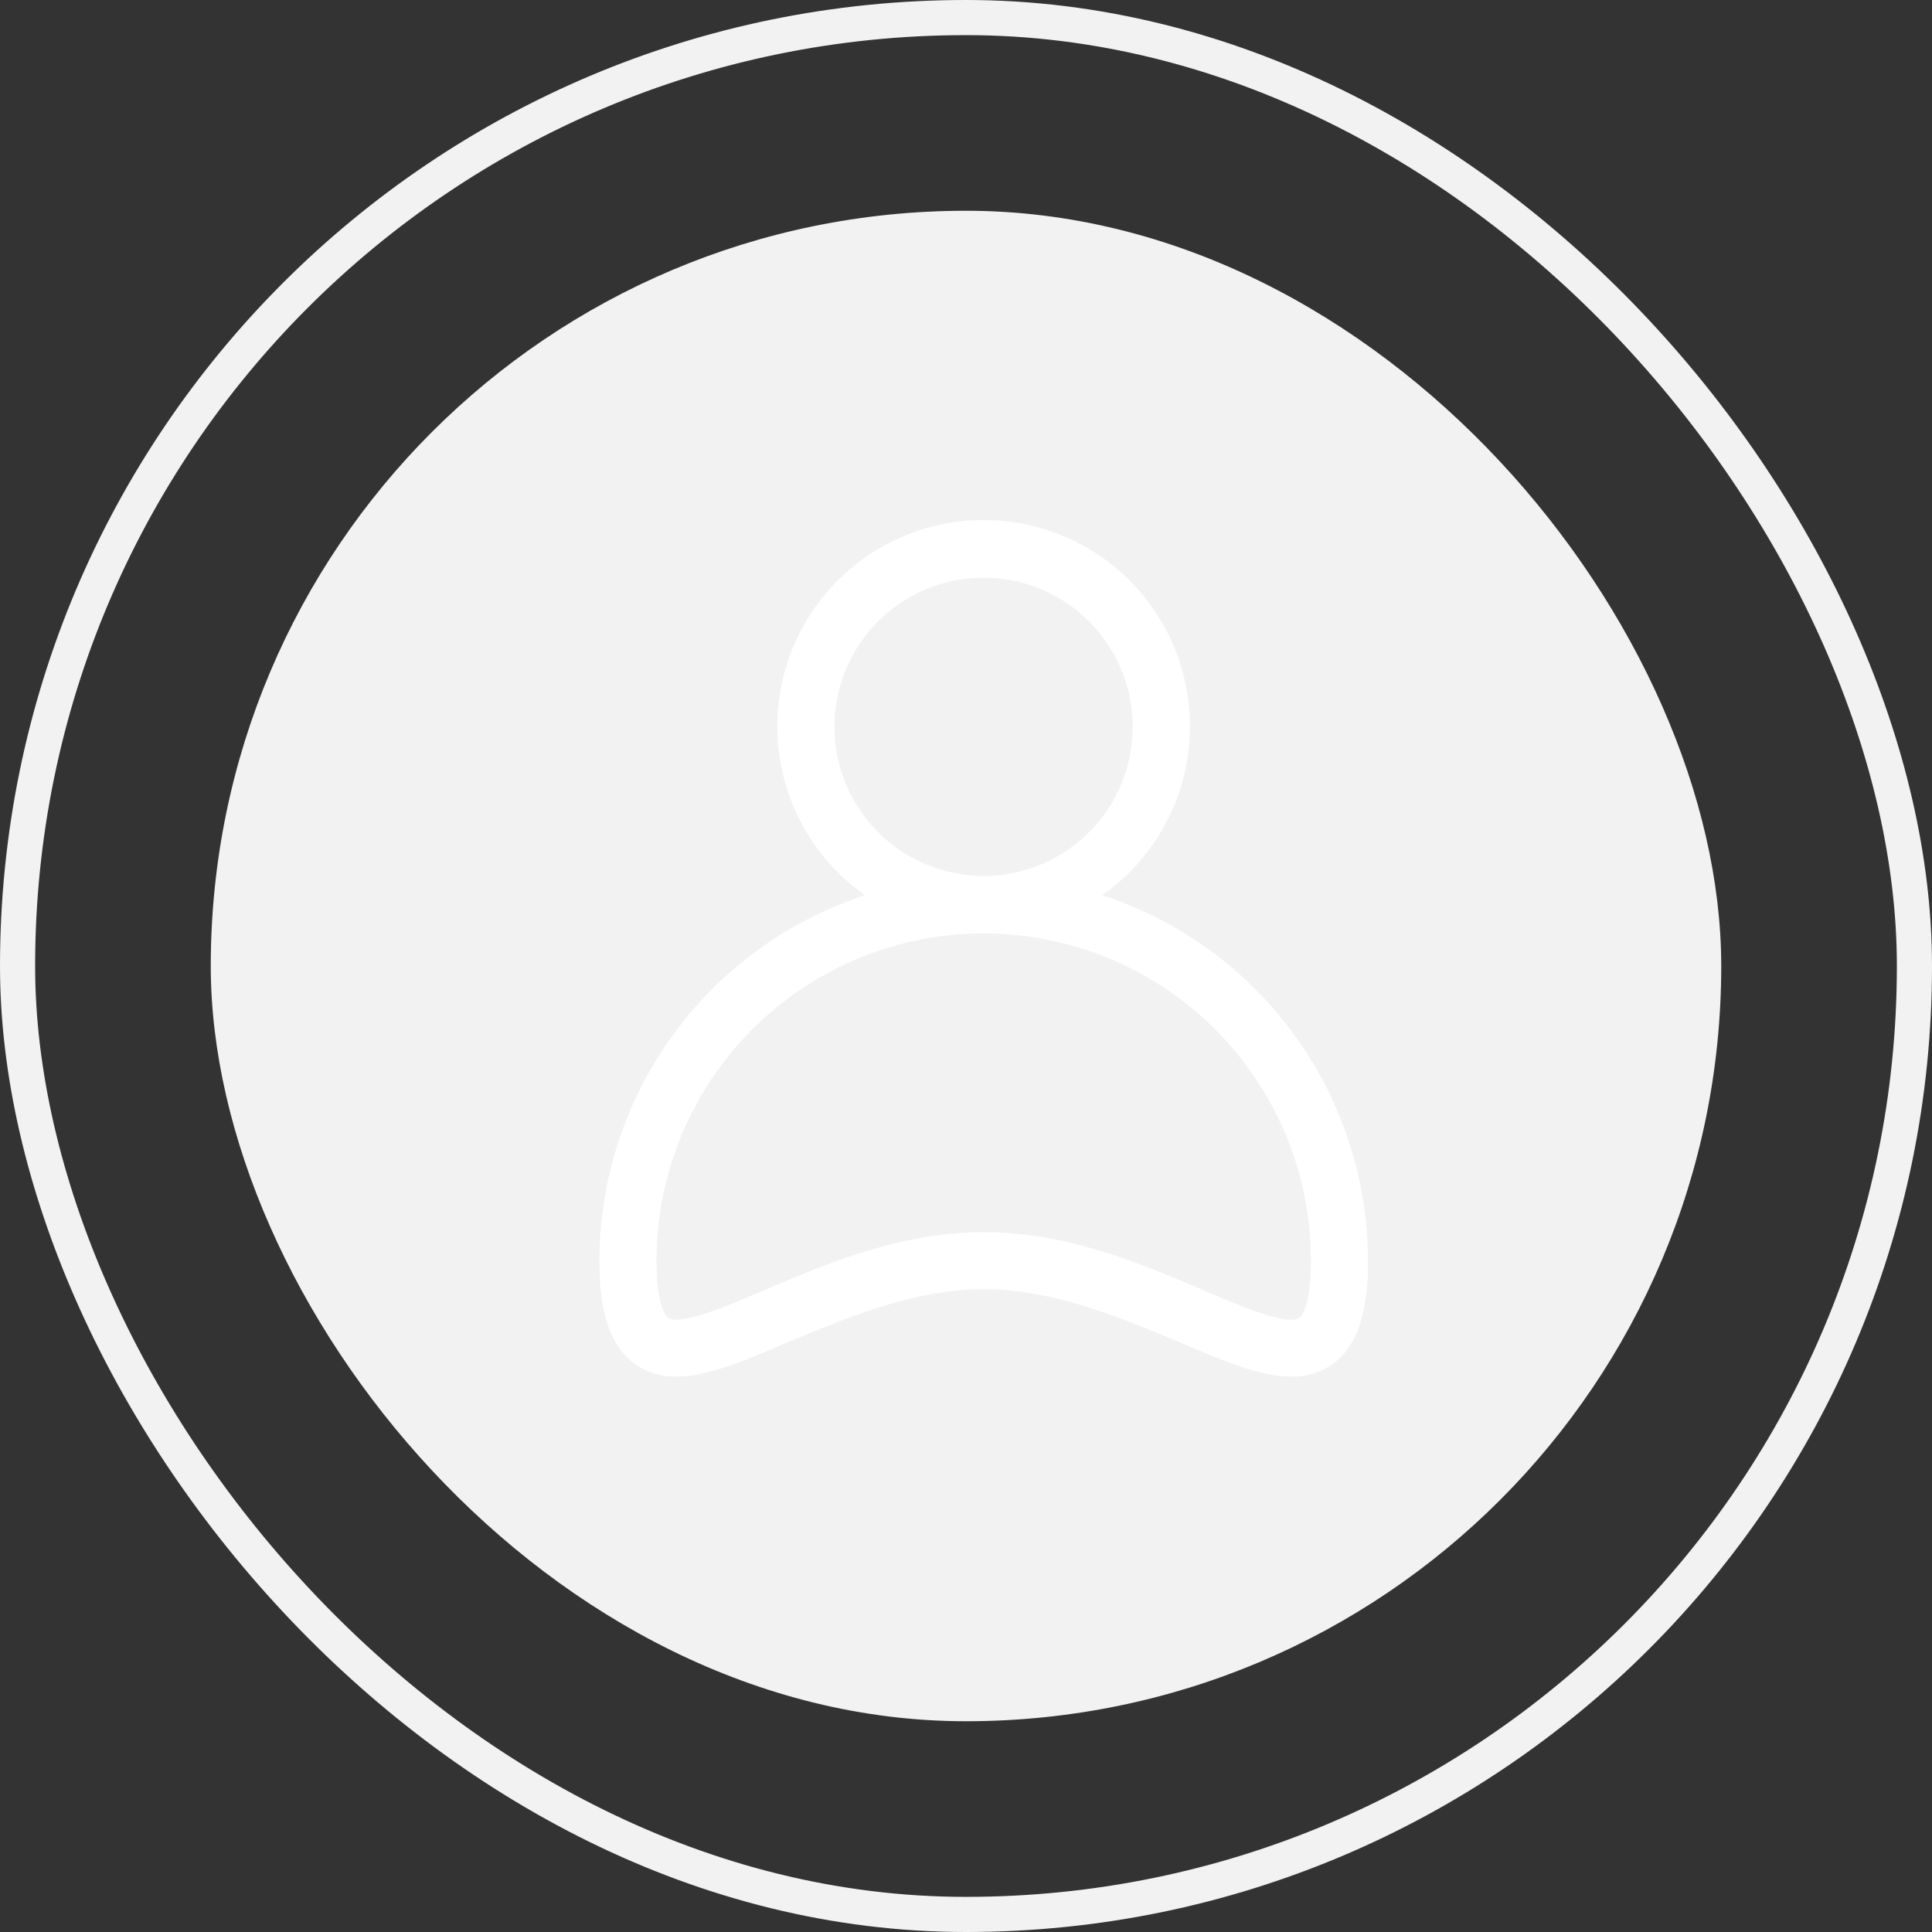 <svg width="55" height="55" viewBox="0 0 55 55" fill="none" xmlns="http://www.w3.org/2000/svg">
<rect x="0" y="0" width="55" height="55" fill="#333333" stroke="none"/>
<rect x="0.5" y="0.5" width="54" height="54" rx="27" stroke="#F2F2F2"/>
<rect x="6" y="6" width="43" height="43" rx="21.5" fill="#F2F2F2"/>
<path d="M31.38 25.485C32.401 24.767 33.167 23.742 33.567 22.559C33.967 21.377 33.979 20.097 33.603 18.907C33.227 17.717 32.481 16.677 31.474 15.94C30.466 15.202 29.25 14.804 28.002 14.804C26.754 14.804 25.538 15.202 24.53 15.94C23.523 16.677 22.778 17.717 22.401 18.907C22.025 20.097 22.037 21.377 22.437 22.559C22.837 23.742 23.603 24.767 24.624 25.485C22.429 26.202 20.517 27.594 19.159 29.462C17.802 31.33 17.068 33.579 17.064 35.889C17.064 36.868 17.177 38.241 18.132 38.87C19.213 39.586 20.622 38.984 22.402 38.221C23.99 37.562 25.969 36.701 28 36.701C30.031 36.701 32.022 37.562 33.606 38.221C34.825 38.745 35.877 39.191 36.759 39.191C37.157 39.201 37.548 39.089 37.88 38.87C38.835 38.241 38.944 36.868 38.944 35.889C38.94 33.579 38.206 31.33 36.847 29.461C35.489 27.593 33.576 26.201 31.38 25.485ZM23.755 20.691C23.755 19.851 24.004 19.03 24.47 18.332C24.937 17.634 25.6 17.09 26.375 16.769C27.151 16.447 28.005 16.363 28.828 16.527C29.652 16.691 30.408 17.095 31.002 17.689C31.596 18.283 32 19.039 32.164 19.863C32.328 20.686 32.243 21.54 31.922 22.315C31.601 23.091 31.057 23.754 30.358 24.221C29.66 24.687 28.84 24.936 28 24.936C26.874 24.935 25.795 24.487 24.999 23.692C24.203 22.896 23.756 21.816 23.755 20.691ZM36.986 37.514C36.633 37.749 35.308 37.181 34.248 36.725C32.526 35.99 30.385 35.076 28.004 35.076C25.623 35.076 23.486 35.99 21.764 36.725C20.7 37.181 19.379 37.749 19.026 37.514C18.969 37.477 18.689 37.225 18.689 35.889C18.689 33.418 19.67 31.049 21.417 29.302C23.164 27.555 25.534 26.573 28.004 26.573C30.475 26.573 32.844 27.555 34.591 29.302C36.338 31.049 37.319 33.418 37.319 35.889C37.319 37.225 37.039 37.477 36.986 37.514Z" fill="white"/>
</svg>
